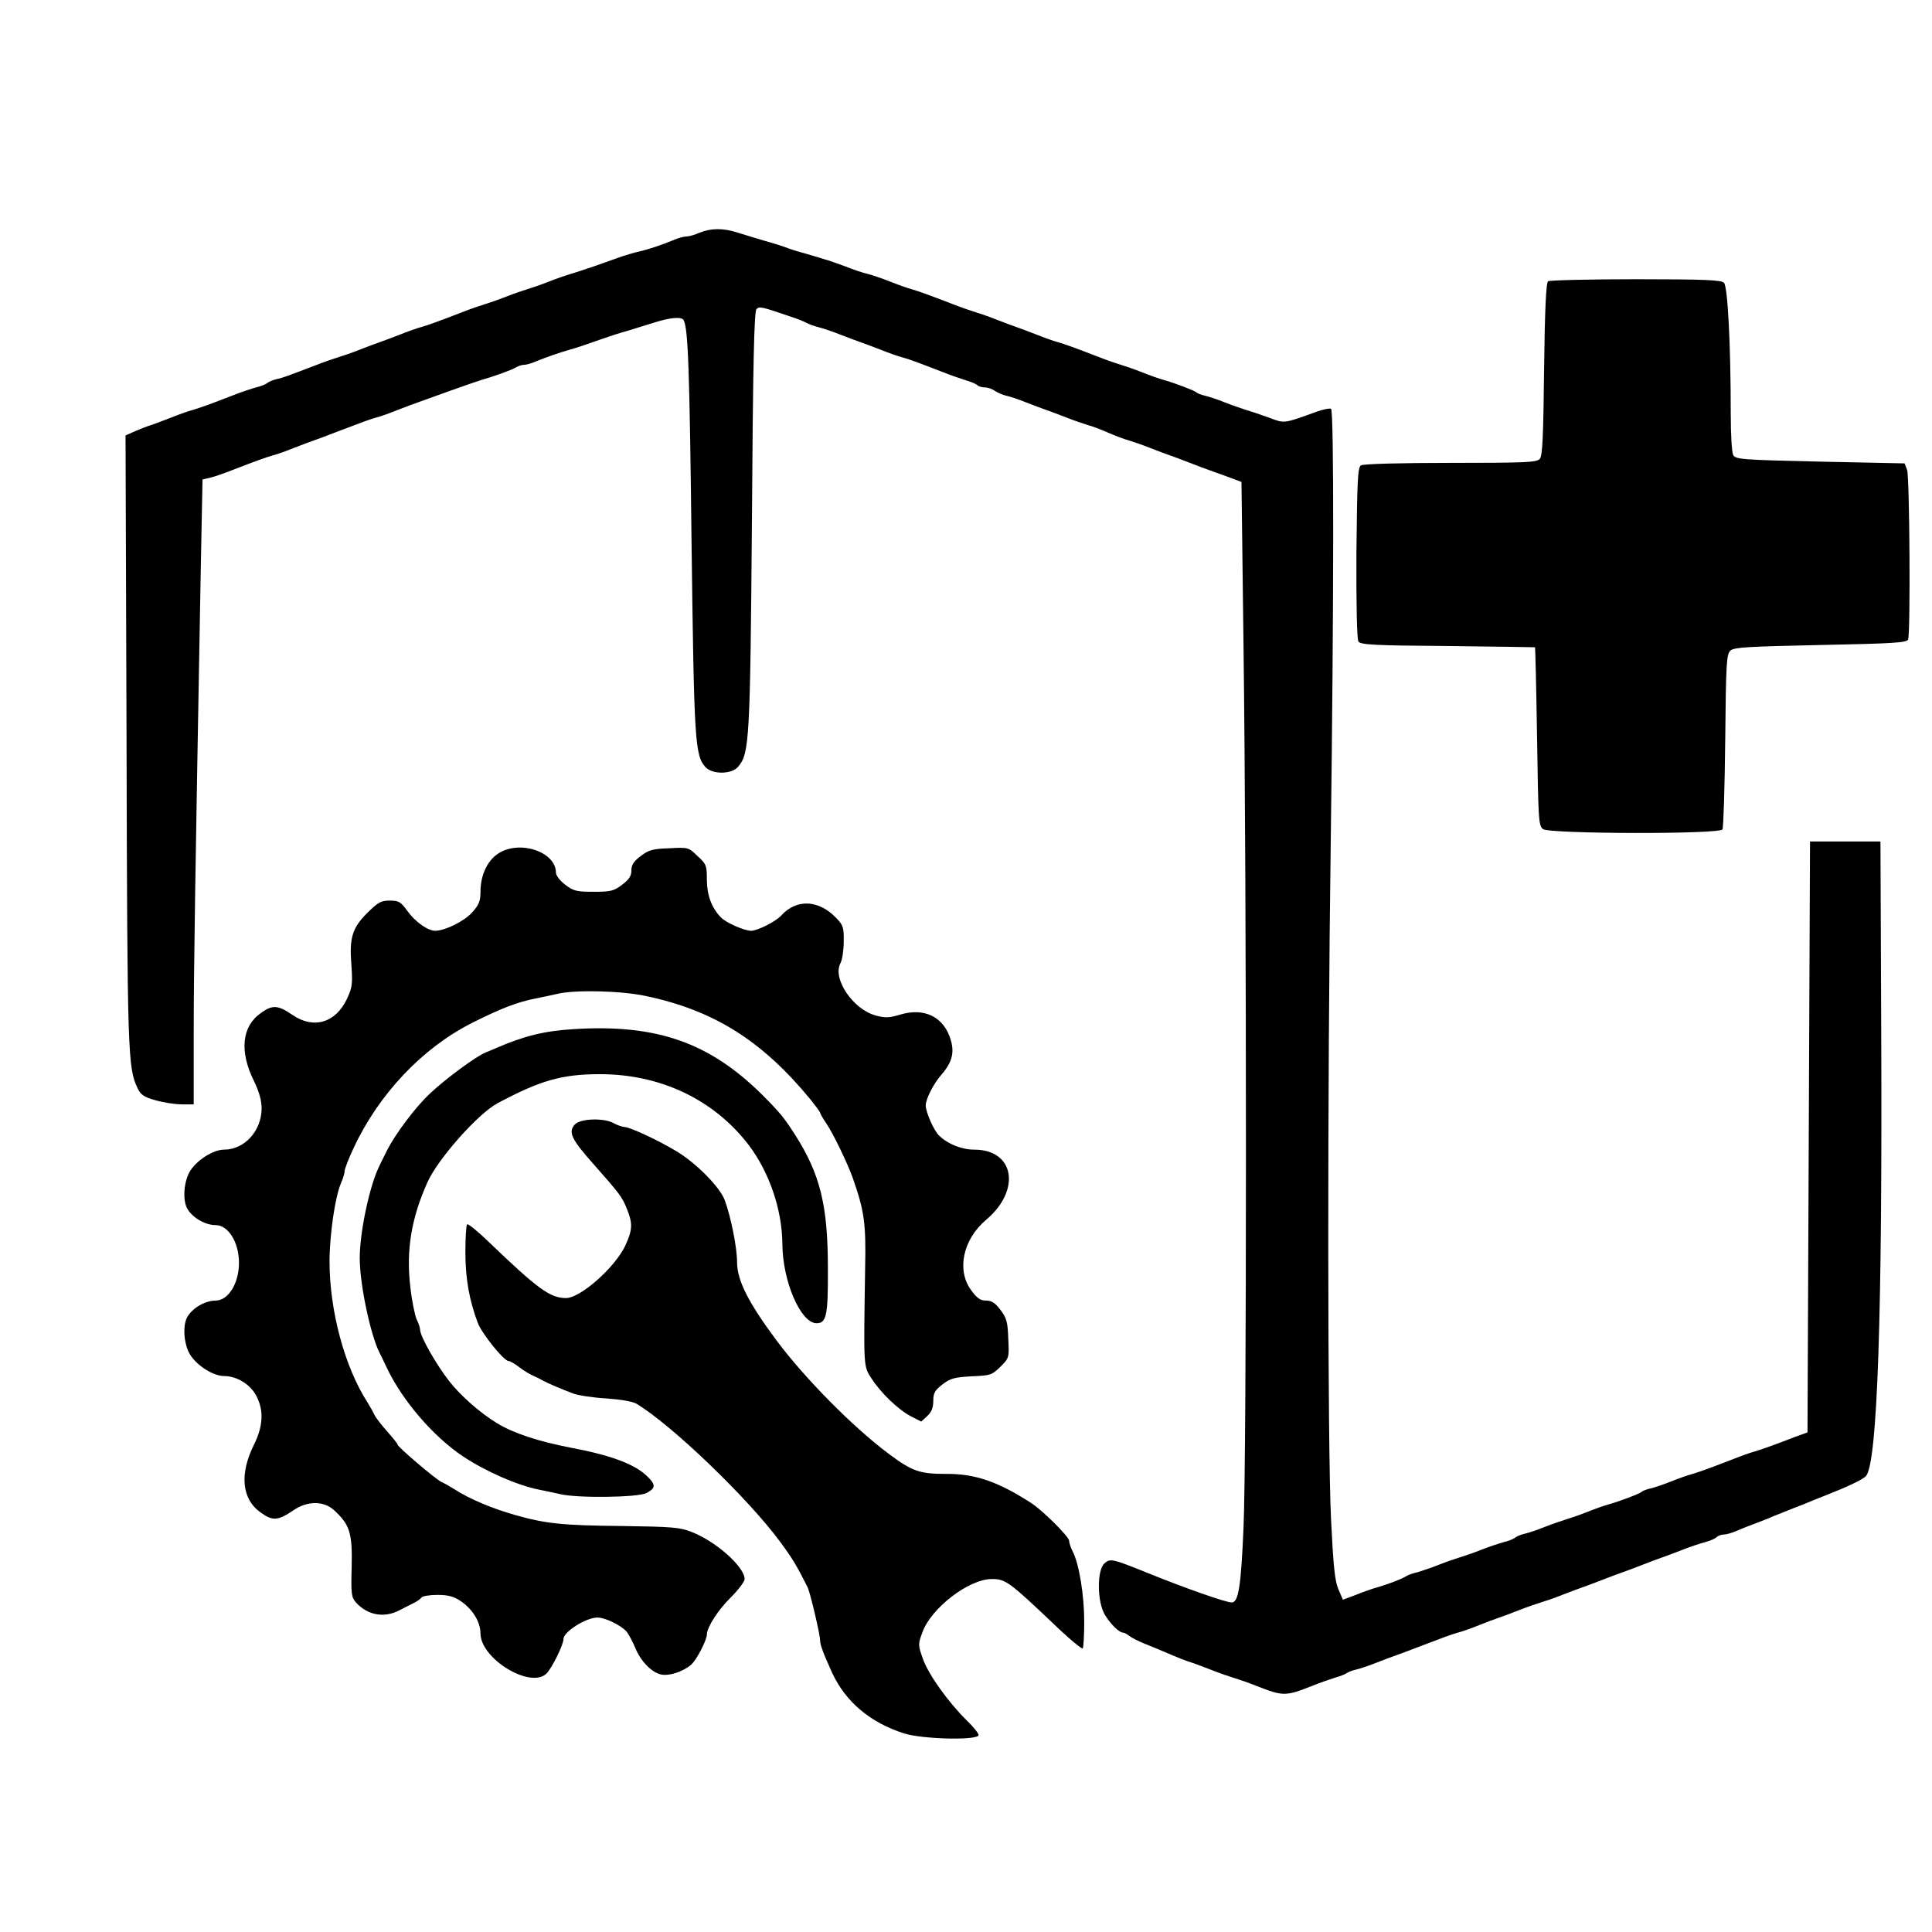 <?xml version="1.0" standalone="no"?>
<!DOCTYPE svg PUBLIC "-//W3C//DTD SVG 20010904//EN"
 "http://www.w3.org/TR/2001/REC-SVG-20010904/DTD/svg10.dtd">
<svg version="1.0" xmlns="http://www.w3.org/2000/svg"
 width="32" height="32" viewBox="0 0 768 768"
 preserveAspectRatio="xMidYMid meet">
<g transform="translate(0,768) scale(0.1,-0.1)"
fill="#000000" stroke="none">
<path d="M2781 6755 c-18 -8 -42 -15 -52 -15 -10 0 -33 -6 -51 -14 -51 -21
-99 -37 -138 -46 -19 -4 -51 -14 -70 -20 -19 -7 -51 -18 -70 -25 -19 -7 -51
-18 -70 -24 -19 -7 -48 -16 -65 -21 -16 -5 -55 -18 -85 -30 -30 -12 -68 -25
-85 -30 -16 -5 -55 -18 -85 -30 -30 -12 -68 -25 -85 -30 -16 -5 -55 -18 -85
-30 -106 -41 -135 -51 -165 -60 -16 -4 -55 -18 -85 -30 -30 -12 -66 -25 -80
-30 -14 -5 -50 -18 -80 -30 -30 -12 -68 -25 -85 -30 -16 -5 -55 -18 -85 -30
-118 -45 -136 -52 -160 -57 -14 -3 -30 -10 -37 -15 -7 -6 -27 -14 -45 -18 -18
-5 -58 -18 -88 -30 -106 -41 -135 -51 -165 -60 -16 -4 -55 -18 -85 -30 -30
-12 -66 -25 -80 -30 -14 -4 -42 -15 -63 -24 l-38 -17 4 -1212 c3 -1252 5
-1302 44 -1383 12 -26 25 -35 72 -48 32 -9 78 -16 104 -16 l47 0 0 286 c0 255
6 616 28 1839 l7 359 30 7 c17 4 55 17 85 29 103 40 135 51 165 60 17 4 55 18
85 30 30 12 66 25 80 30 14 5 50 18 80 30 111 42 136 52 165 60 17 4 55 18 85
30 30 12 66 25 80 30 14 5 70 25 125 45 55 20 114 40 130 45 49 14 119 39 137
50 10 6 24 10 33 10 8 0 29 6 47 14 42 17 94 35 133 46 28 8 53 16 135 45 19
7 62 21 95 30 33 10 78 24 100 31 68 22 113 26 122 12 18 -30 24 -182 32 -888
10 -781 13 -843 55 -889 27 -30 104 -30 130 1 45 52 48 105 55 980 4 628 9
830 18 839 12 12 17 11 143 -32 19 -6 44 -16 55 -22 11 -6 33 -14 50 -18 16
-4 55 -17 85 -29 30 -12 66 -25 80 -30 14 -5 50 -18 80 -30 30 -12 69 -26 85
-30 30 -8 56 -18 165 -60 30 -12 71 -26 90 -32 19 -5 39 -14 45 -19 5 -5 18
-9 30 -9 11 0 29 -6 40 -14 11 -7 31 -16 45 -19 14 -3 50 -15 80 -27 30 -12
66 -25 80 -30 14 -5 50 -18 80 -30 30 -12 69 -25 85 -30 17 -4 53 -18 80 -30
28 -12 64 -26 80 -30 17 -5 55 -18 85 -30 30 -12 66 -25 80 -30 14 -5 50 -18
80 -30 30 -12 66 -25 80 -30 14 -5 48 -17 75 -27 l50 -19 8 -644 c13 -995 13
-3238 0 -3515 -10 -233 -20 -295 -47 -295 -23 0 -183 56 -336 118 -139 56
-147 58 -170 37 -30 -27 -29 -153 2 -204 23 -38 56 -70 72 -71 5 0 17 -6 25
-13 9 -7 36 -21 61 -31 25 -10 59 -24 75 -31 66 -28 91 -38 115 -45 14 -5 50
-18 80 -30 30 -12 69 -25 85 -30 17 -5 55 -18 85 -30 112 -44 119 -44 230 0
30 12 71 26 90 32 19 5 40 14 45 18 6 4 21 10 35 13 14 3 50 15 80 27 30 12
66 25 80 30 14 5 50 18 80 30 111 42 136 52 165 60 17 4 55 18 85 30 30 12 66
25 80 30 14 5 50 18 80 30 30 12 69 25 85 30 17 5 55 18 85 30 30 12 66 25 80
30 14 5 50 18 80 30 30 12 66 25 80 30 14 5 50 18 80 30 30 12 66 25 80 30 14
5 50 18 80 30 30 12 70 25 89 30 18 5 38 13 44 19 6 6 19 11 29 11 9 0 32 6
50 14 18 8 53 22 78 31 25 9 59 23 75 30 17 7 50 20 75 30 25 9 59 23 75 30
17 7 50 20 75 30 78 31 128 56 138 68 45 57 65 640 60 1777 l-3 745 -140 0
-140 0 -5 -1175 -5 -1174 -50 -18 c-27 -11 -68 -26 -90 -34 -22 -8 -53 -19
-70 -24 -16 -4 -55 -18 -85 -30 -106 -41 -135 -51 -165 -60 -16 -4 -55 -18
-85 -30 -30 -12 -66 -24 -80 -27 -14 -3 -30 -9 -35 -14 -11 -8 -84 -36 -130
-49 -16 -4 -55 -18 -85 -30 -30 -12 -68 -25 -85 -30 -16 -5 -55 -18 -85 -30
-30 -12 -66 -24 -80 -27 -14 -3 -30 -10 -37 -15 -7 -6 -27 -14 -45 -18 -18 -5
-58 -18 -88 -30 -30 -12 -68 -25 -85 -30 -16 -5 -55 -18 -85 -30 -30 -12 -69
-25 -86 -30 -18 -4 -38 -11 -45 -16 -17 -11 -73 -32 -114 -44 -16 -4 -54 -17
-83 -29 l-54 -20 -18 42 c-14 33 -20 92 -29 277 -14 283 -15 1707 -1 2710 12
923 13 1697 1 1705 -5 3 -29 -2 -53 -10 -138 -50 -130 -49 -194 -25 -33 12
-72 25 -89 30 -16 5 -55 18 -85 30 -30 12 -66 24 -80 27 -14 3 -30 9 -35 14
-11 8 -84 36 -130 49 -16 4 -55 18 -85 30 -30 12 -68 25 -85 30 -16 5 -55 18
-85 30 -106 41 -135 51 -165 60 -16 4 -55 18 -85 30 -30 12 -66 25 -80 30 -14
5 -50 18 -80 30 -30 12 -68 25 -85 30 -16 5 -55 18 -85 30 -106 41 -135 51
-165 60 -16 4 -55 18 -85 30 -30 12 -71 26 -90 31 -19 4 -60 18 -90 30 -30 11
-68 25 -85 29 -16 5 -52 16 -80 24 -27 7 -61 18 -75 24 -14 5 -52 17 -85 26
-33 10 -80 24 -105 32 -56 18 -105 17 -149 -1z"/>
<path d="M6154 6562 c-8 -5 -13 -108 -16 -348 -3 -268 -6 -345 -17 -358 -12
-14 -51 -16 -355 -16 -197 0 -347 -4 -356 -10 -13 -8 -15 -60 -18 -347 -1
-208 2 -344 8 -353 8 -13 61 -16 355 -18 190 -2 346 -5 347 -5 1 -1 5 -161 8
-355 5 -335 6 -354 24 -368 27 -19 700 -21 713 -1 4 6 9 166 11 354 3 308 5
343 21 357 14 13 70 16 358 22 291 6 343 9 348 22 10 26 6 648 -4 674 l-10 26
-336 7 c-310 7 -336 9 -345 26 -6 10 -10 83 -10 162 0 277 -12 508 -27 523
-12 11 -75 14 -351 14 -185 0 -342 -4 -348 -8z"/>
<path d="M1979 4286 c-43 -29 -69 -87 -69 -151 0 -37 -6 -52 -34 -83 -32 -35
-108 -72 -146 -72 -29 0 -79 35 -110 78 -27 37 -34 42 -71 42 -35 0 -46 -7
-89 -49 -60 -60 -72 -99 -63 -209 5 -73 3 -88 -17 -131 -44 -96 -132 -123
-215 -67 -60 41 -81 43 -128 9 -76 -53 -86 -153 -27 -271 20 -42 30 -76 30
-108 0 -89 -68 -164 -149 -164 -42 0 -105 -39 -134 -83 -23 -36 -31 -98 -18
-139 13 -40 71 -78 118 -78 51 0 93 -69 93 -150 0 -81 -42 -150 -93 -150 -47
0 -105 -38 -118 -78 -13 -41 -5 -103 18 -139 29 -44 92 -83 134 -83 51 0 106
-34 129 -81 29 -56 26 -118 -10 -191 -59 -118 -49 -218 27 -271 47 -34 68 -32
129 9 56 39 123 39 165 -2 60 -56 70 -90 67 -223 -3 -107 -1 -121 17 -141 47
-52 114 -63 175 -30 19 10 45 23 57 29 11 5 24 15 28 20 3 6 32 11 63 11 44 0
66 -6 94 -25 47 -32 78 -83 78 -128 0 -100 196 -220 261 -161 21 19 69 115 69
139 0 28 89 85 135 85 31 0 94 -31 116 -56 8 -11 24 -39 34 -64 21 -52 64 -97
101 -106 33 -8 90 11 122 39 22 20 62 98 62 120 0 28 45 98 95 147 30 30 55
63 55 73 0 48 -113 149 -210 187 -48 19 -76 21 -284 24 -225 2 -297 9 -416 43
-92 26 -184 64 -245 104 -16 10 -39 23 -50 28 -24 11 -175 140 -175 149 0 4
-19 27 -41 52 -22 25 -45 54 -50 65 -5 11 -18 34 -28 50 -91 141 -151 365
-151 560 0 106 22 258 46 313 8 18 14 39 14 47 0 8 16 50 36 92 100 214 272
396 469 496 115 58 182 84 255 98 25 5 63 13 85 18 67 17 253 13 351 -8 272
-57 464 -178 657 -413 20 -25 37 -48 37 -51 0 -3 11 -23 25 -43 27 -40 83
-156 104 -214 47 -134 54 -181 50 -365 -6 -392 -7 -385 25 -434 37 -58 109
-127 159 -152 l39 -20 24 22 c17 16 24 33 24 60 0 32 6 42 37 66 31 24 47 28
115 32 76 3 81 5 115 38 35 35 35 36 31 113 -2 65 -7 82 -31 113 -21 28 -35
37 -57 37 -23 0 -36 9 -60 42 -58 80 -32 201 60 279 140 118 113 279 -47 279
-50 0 -105 22 -140 56 -21 20 -53 93 -53 120 0 25 31 86 60 119 43 49 55 88
40 139 -26 93 -105 133 -204 102 -41 -12 -57 -13 -94 -3 -91 24 -174 147 -141
208 7 13 13 52 13 86 1 55 -2 65 -29 93 -70 74 -159 78 -220 10 -21 -23 -94
-60 -119 -60 -27 0 -100 32 -120 53 -37 38 -56 89 -56 150 0 56 -2 62 -37 94
-36 35 -37 35 -113 31 -65 -2 -82 -7 -113 -31 -28 -21 -37 -35 -37 -57 0 -22
-9 -36 -37 -57 -33 -25 -45 -28 -113 -28 -68 0 -80 3 -113 28 -21 16 -37 37
-37 48 0 84 -147 132 -231 75z"/>
<path d="M2280 3589 c-116 -7 -196 -27 -305 -74 -16 -7 -37 -16 -45 -19 -38
-15 -161 -106 -223 -165 -57 -54 -134 -157 -167 -221 -12 -25 -27 -53 -31 -63
-39 -76 -79 -264 -79 -368 0 -103 42 -304 79 -377 5 -9 18 -37 30 -62 62 -129
183 -270 301 -349 90 -60 216 -115 300 -132 25 -5 63 -13 85 -18 66 -17 311
-14 345 4 38 20 38 34 -2 71 -49 45 -143 80 -298 109 -130 25 -230 58 -295 98
-67 41 -142 107 -188 165 -52 66 -117 180 -117 206 0 7 -6 26 -14 42 -7 16
-19 74 -25 129 -17 145 4 272 68 415 41 92 200 272 278 314 170 91 256 116
408 116 241 0 452 -101 590 -280 83 -109 134 -258 135 -395 1 -149 73 -315
136 -315 39 0 46 30 45 218 0 249 -30 374 -131 532 -43 67 -60 88 -130 158
-210 208 -420 282 -750 261z"/>
<path d="M2285 3210 c-27 -30 -14 -58 72 -155 108 -122 117 -134 136 -183 23
-57 21 -82 -8 -145 -42 -87 -178 -207 -235 -207 -63 0 -112 36 -306 222 -44
43 -84 75 -87 71 -4 -3 -7 -53 -7 -111 0 -103 15 -189 49 -280 16 -43 104
-152 122 -152 6 0 25 -11 42 -24 18 -14 43 -29 57 -35 14 -6 32 -15 40 -20 18
-10 72 -33 120 -51 19 -7 78 -16 130 -19 57 -4 105 -12 120 -21 142 -86 443
-375 572 -550 48 -65 66 -95 109 -181 10 -22 49 -186 49 -209 0 -19 14 -55 48
-130 54 -116 152 -198 287 -241 74 -23 295 -28 295 -6 0 7 -21 33 -46 57 -75
74 -153 183 -175 245 -20 56 -20 59 -2 107 34 95 184 211 275 211 54 1 70 -11
244 -176 61 -59 114 -103 118 -100 3 3 6 52 6 107 0 103 -20 229 -46 279 -8
16 -14 34 -14 42 0 16 -105 121 -152 151 -132 85 -223 116 -337 115 -106 0
-135 10 -231 82 -139 104 -330 297 -442 447 -112 150 -158 240 -158 312 0 58
-24 179 -49 247 -19 52 -113 147 -191 194 -73 44 -186 97 -208 97 -9 1 -28 7
-42 15 -39 22 -133 19 -155 -5z"/>
</g>
</svg>